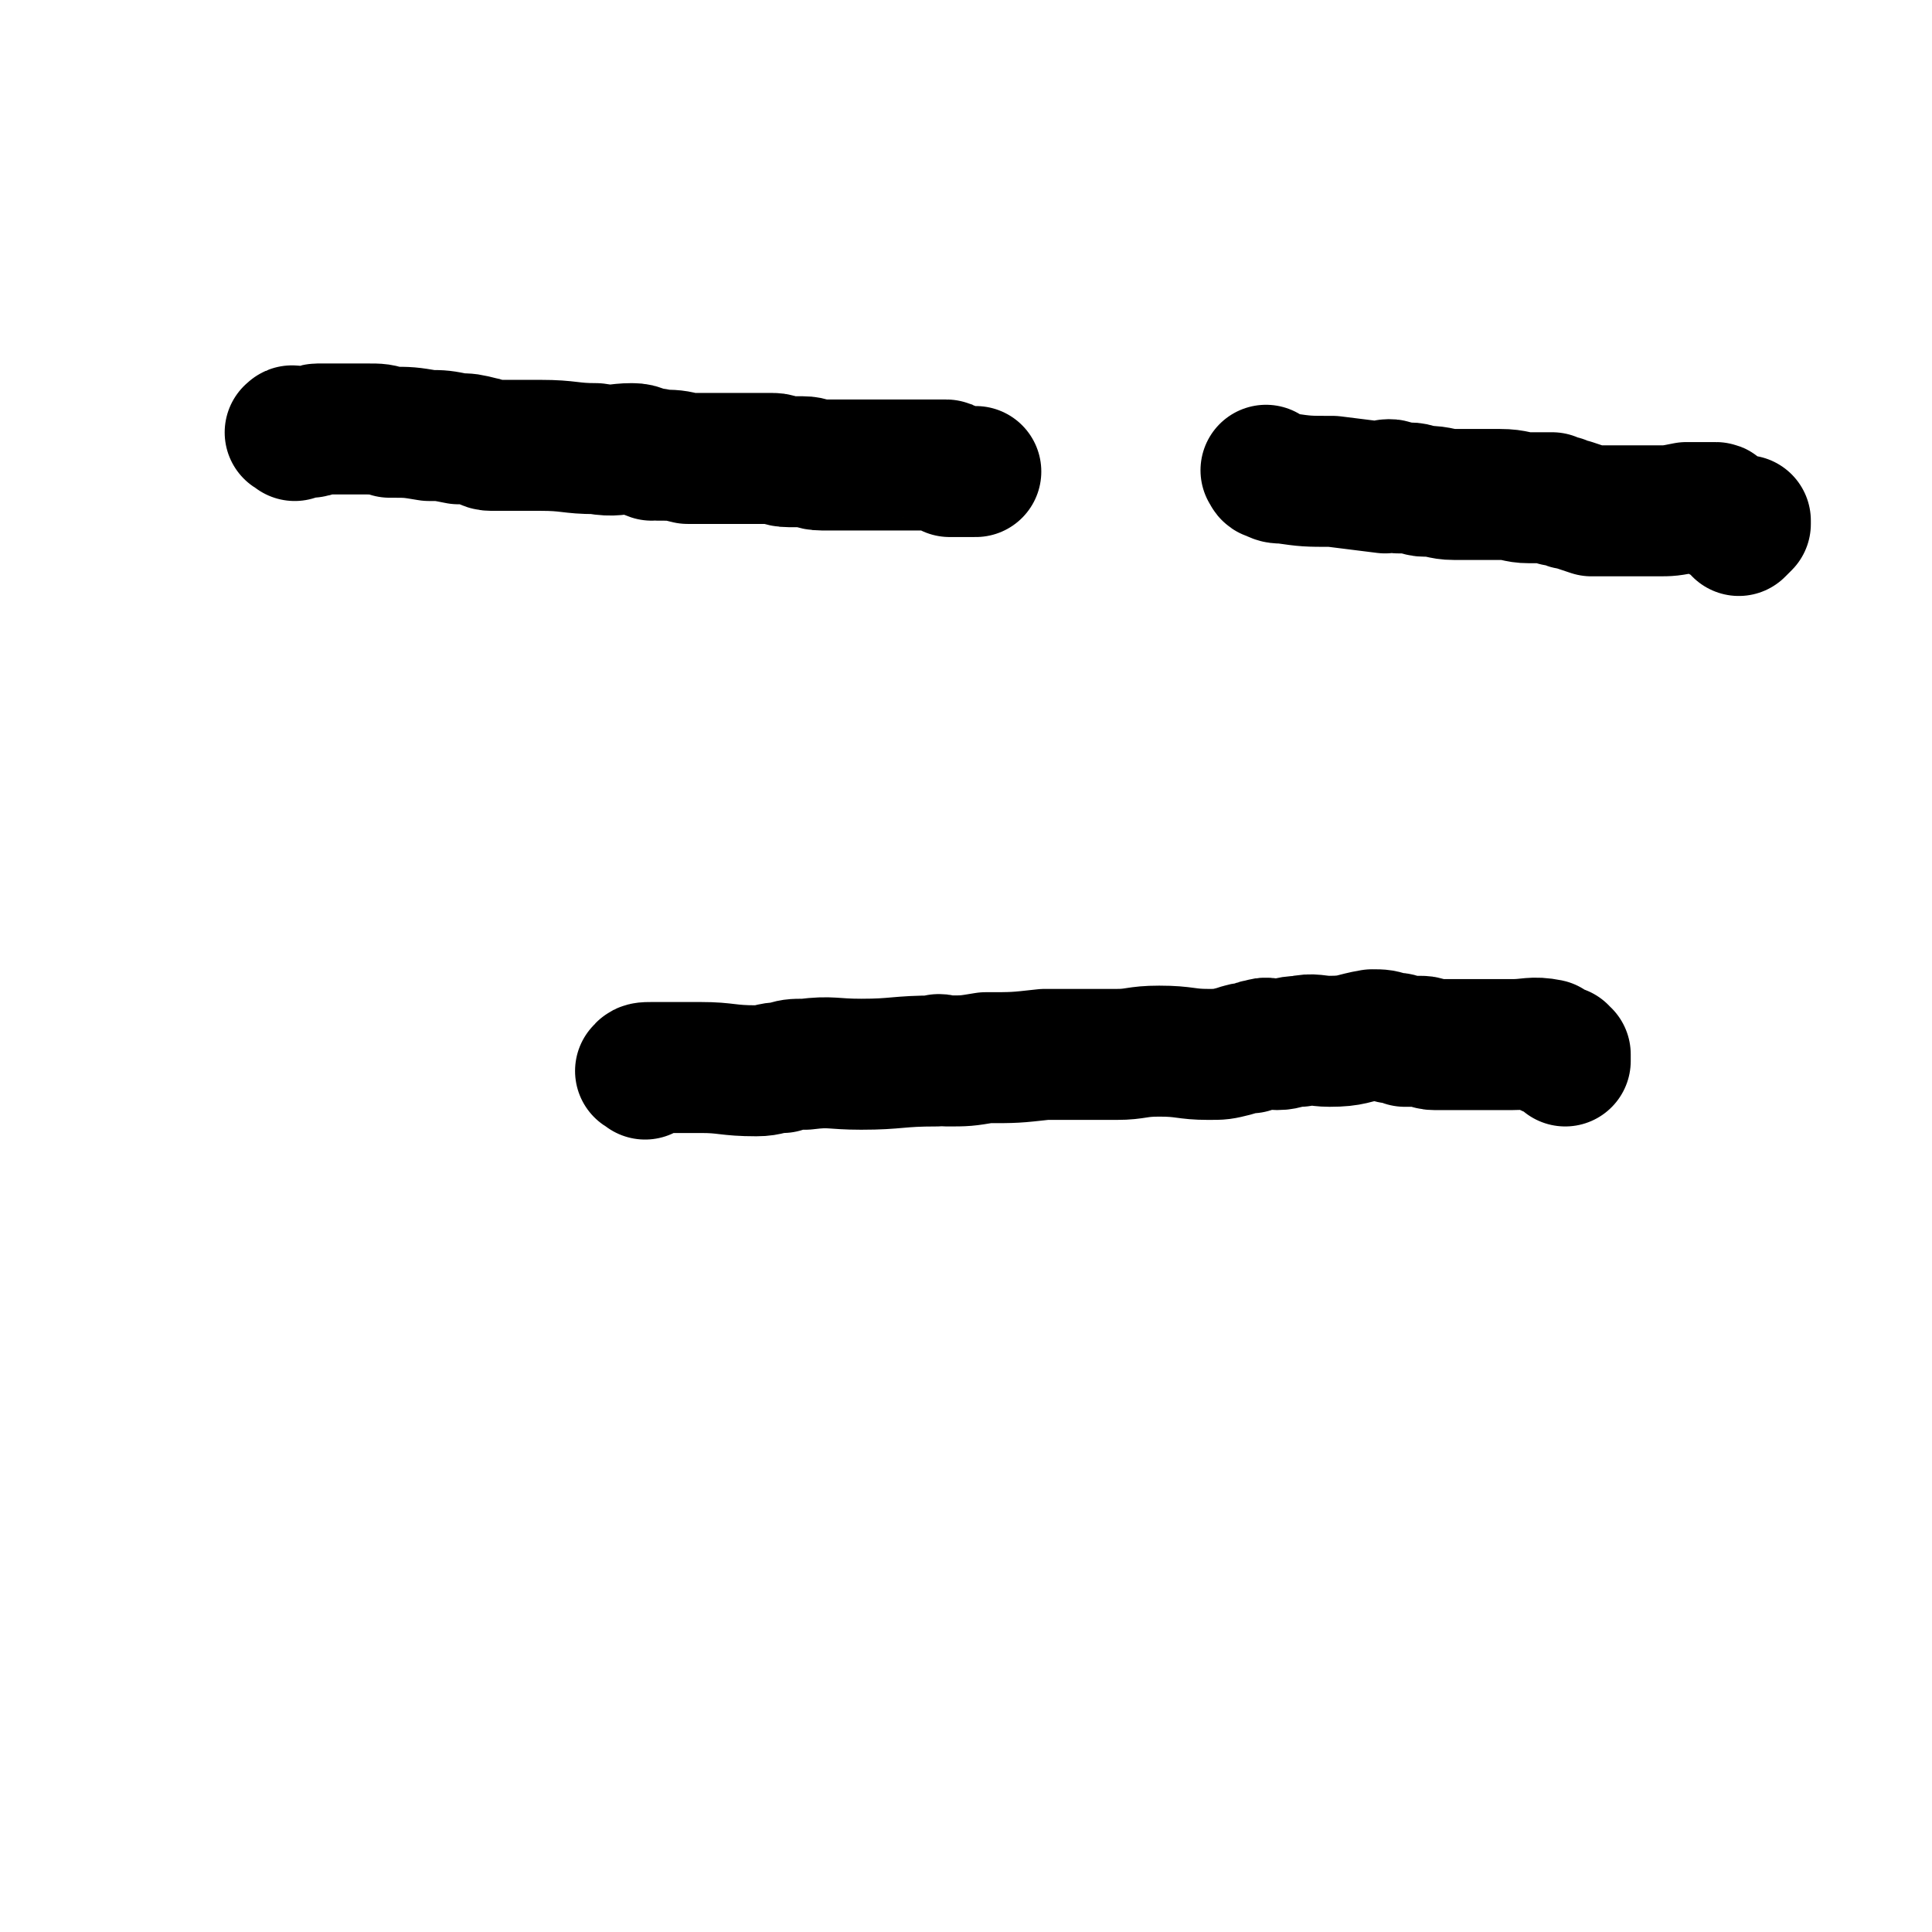 <svg viewBox='0 0 590 590' version='1.1' xmlns='http://www.w3.org/2000/svg' xmlns:xlink='http://www.w3.org/1999/xlink'><g fill='none' stroke='#000000' stroke-width='40' stroke-linecap='round' stroke-linejoin='round'><path d='M90,133c-1,-1 -2,-1 -1,-1 0,-1 1,0 2,0 1,0 1,0 2,0 0,0 0,0 1,0 0,0 0,0 1,0 1,0 1,-1 2,-1 1,0 1,0 2,0 1,0 1,0 2,0 1,0 1,0 2,0 1,0 1,0 2,0 1,0 1,0 2,0 0,0 0,0 1,0 2,0 2,0 4,0 4,0 4,0 7,1 6,0 6,0 12,1 4,0 4,0 9,1 3,0 3,0 7,1 1,0 1,1 3,1 2,0 2,0 3,0 2,0 2,0 4,0 4,0 4,0 8,0 9,0 9,1 17,1 6,1 6,0 11,0 3,0 3,1 6,2 1,0 1,-1 2,0 5,0 5,0 9,1 7,0 7,0 14,0 6,0 6,0 12,0 2,0 2,1 5,1 2,0 2,0 4,0 3,0 3,1 6,1 5,0 5,0 11,0 7,0 7,0 15,0 5,0 5,0 10,0 1,0 1,0 2,0 1,0 0,1 1,2 1,0 1,0 2,0 0,0 0,0 1,0 0,0 0,0 1,0 0,0 0,0 1,0 0,0 0,0 1,0 0,0 0,0 1,0 0,0 0,0 1,0 '/><path d='M388,145c-1,-1 -2,-2 -1,-1 0,0 0,1 1,1 2,1 2,1 4,1 7,1 7,1 15,1 8,1 8,1 16,2 0,0 0,-1 1,-1 1,0 1,0 3,1 2,0 2,0 3,0 3,0 3,1 5,1 5,0 5,1 9,1 7,0 7,0 14,0 5,0 5,1 9,1 2,0 2,0 4,0 2,0 2,0 3,0 1,1 1,1 3,1 2,1 2,1 3,1 3,1 3,1 6,2 4,0 4,0 9,0 5,0 5,0 11,0 4,0 4,0 9,-1 1,0 1,0 3,0 0,0 0,0 1,0 1,0 1,0 1,0 1,0 1,0 1,0 1,0 1,0 1,0 1,0 1,0 1,0 1,0 1,0 1,0 1,0 0,1 0,1 1,2 2,2 4,3 0,0 0,0 1,0 0,0 0,0 1,0 0,0 0,0 1,0 1,0 1,0 1,0 1,0 1,0 1,0 0,0 0,1 0,1 -1,1 -1,1 -2,2 '/><path d='M197,328c-1,-1 -2,-1 -1,-1 0,-1 1,-1 3,-1 1,0 1,0 3,0 6,0 6,0 12,0 8,0 8,1 17,1 4,0 4,-1 8,-1 3,-1 3,-1 7,-1 8,-1 8,0 17,0 11,0 11,-1 23,-1 1,-1 1,0 3,0 6,0 6,0 12,-1 9,0 9,0 18,-1 5,0 5,0 10,0 3,0 3,0 5,0 4,0 4,0 7,0 6,0 6,-1 13,-1 8,0 8,1 15,1 4,0 4,0 8,-1 3,-1 3,-1 5,-1 2,-1 2,-1 3,-1 2,-1 2,0 5,0 3,0 3,-1 7,-1 4,-1 5,0 9,0 7,0 7,-1 13,-2 3,0 3,0 6,1 2,0 2,0 4,1 1,0 1,0 2,0 1,0 2,0 3,0 2,0 2,1 4,1 3,0 3,0 6,0 4,0 4,0 8,0 5,0 5,0 10,0 5,0 6,-1 11,0 0,0 0,1 0,2 1,0 1,0 2,0 0,0 0,0 1,0 0,0 1,0 1,0 0,0 0,1 0,1 0,0 1,0 1,0 0,0 0,1 0,1 0,1 0,1 0,1 '/></g>
</svg>